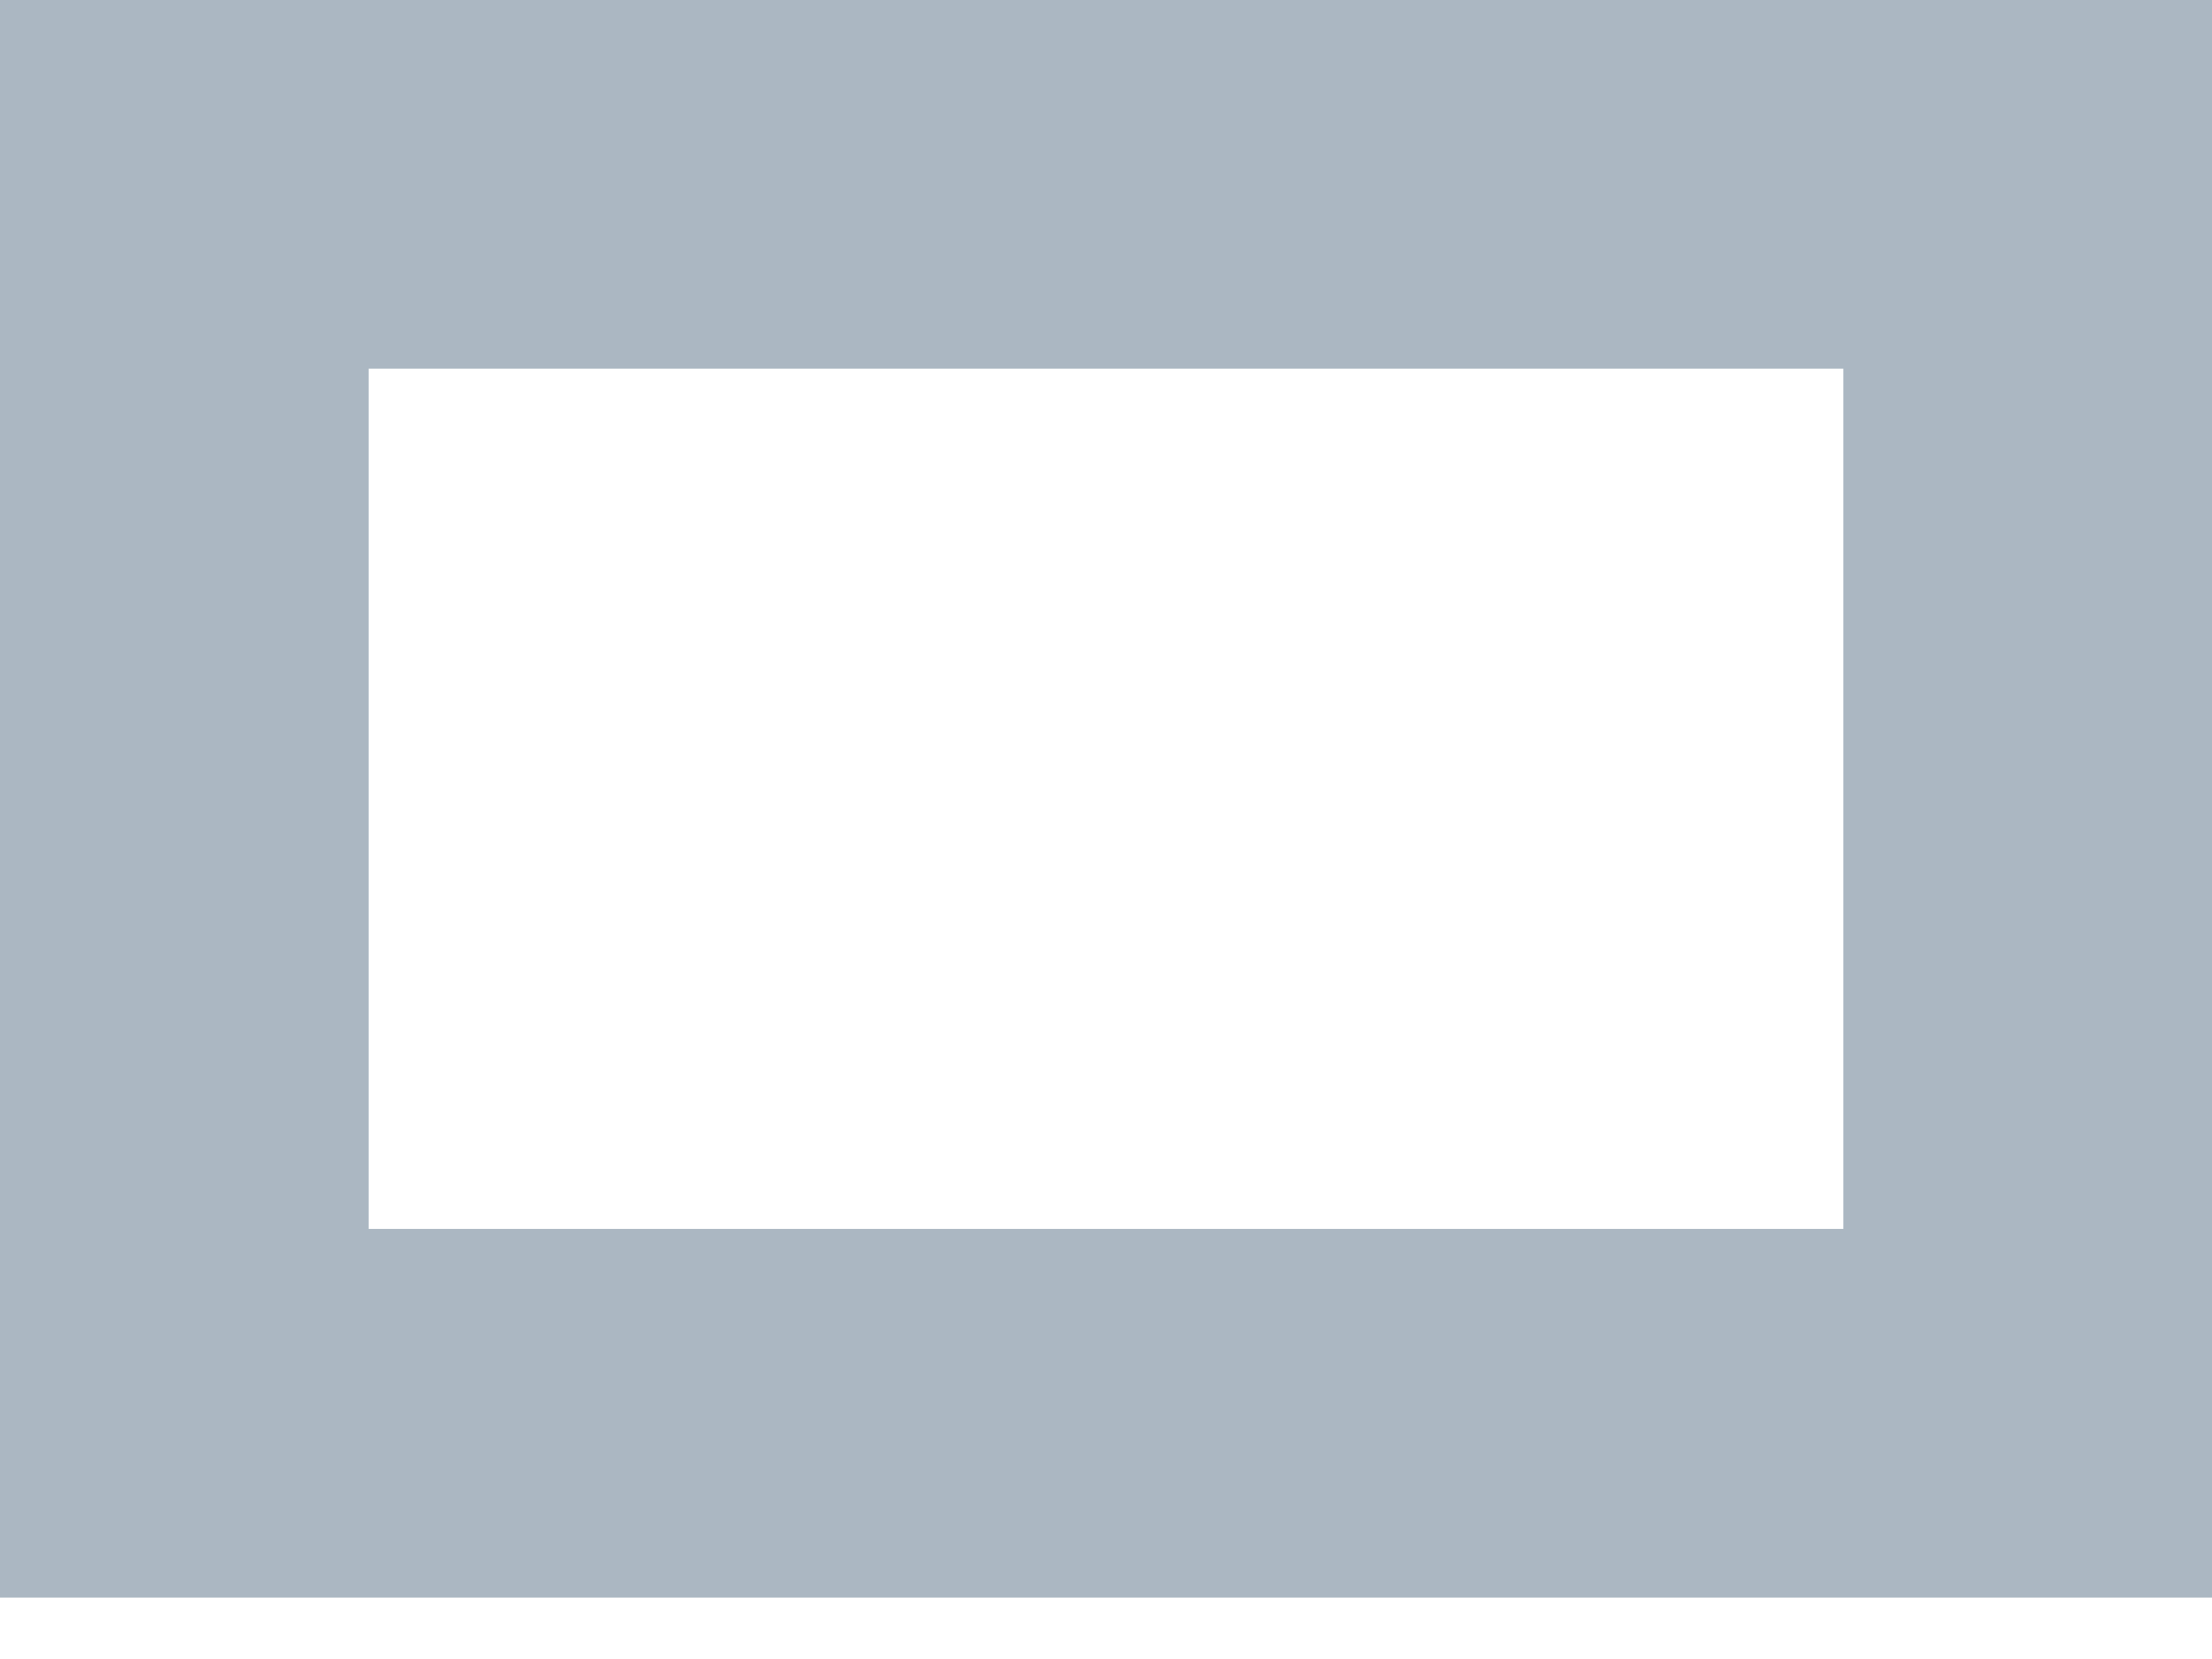 <?xml version="1.0" encoding="utf-8"?>
<svg xmlns="http://www.w3.org/2000/svg" fill="none" height="100%" overflow="visible" preserveAspectRatio="none" style="display: block;" viewBox="0 0 12 9" width="100%">
<path d="M11 1H1V7.667H11V1Z" id="Vector" stroke="#ABB7C2" stroke-linecap="round" stroke-width="2"/>
</svg>